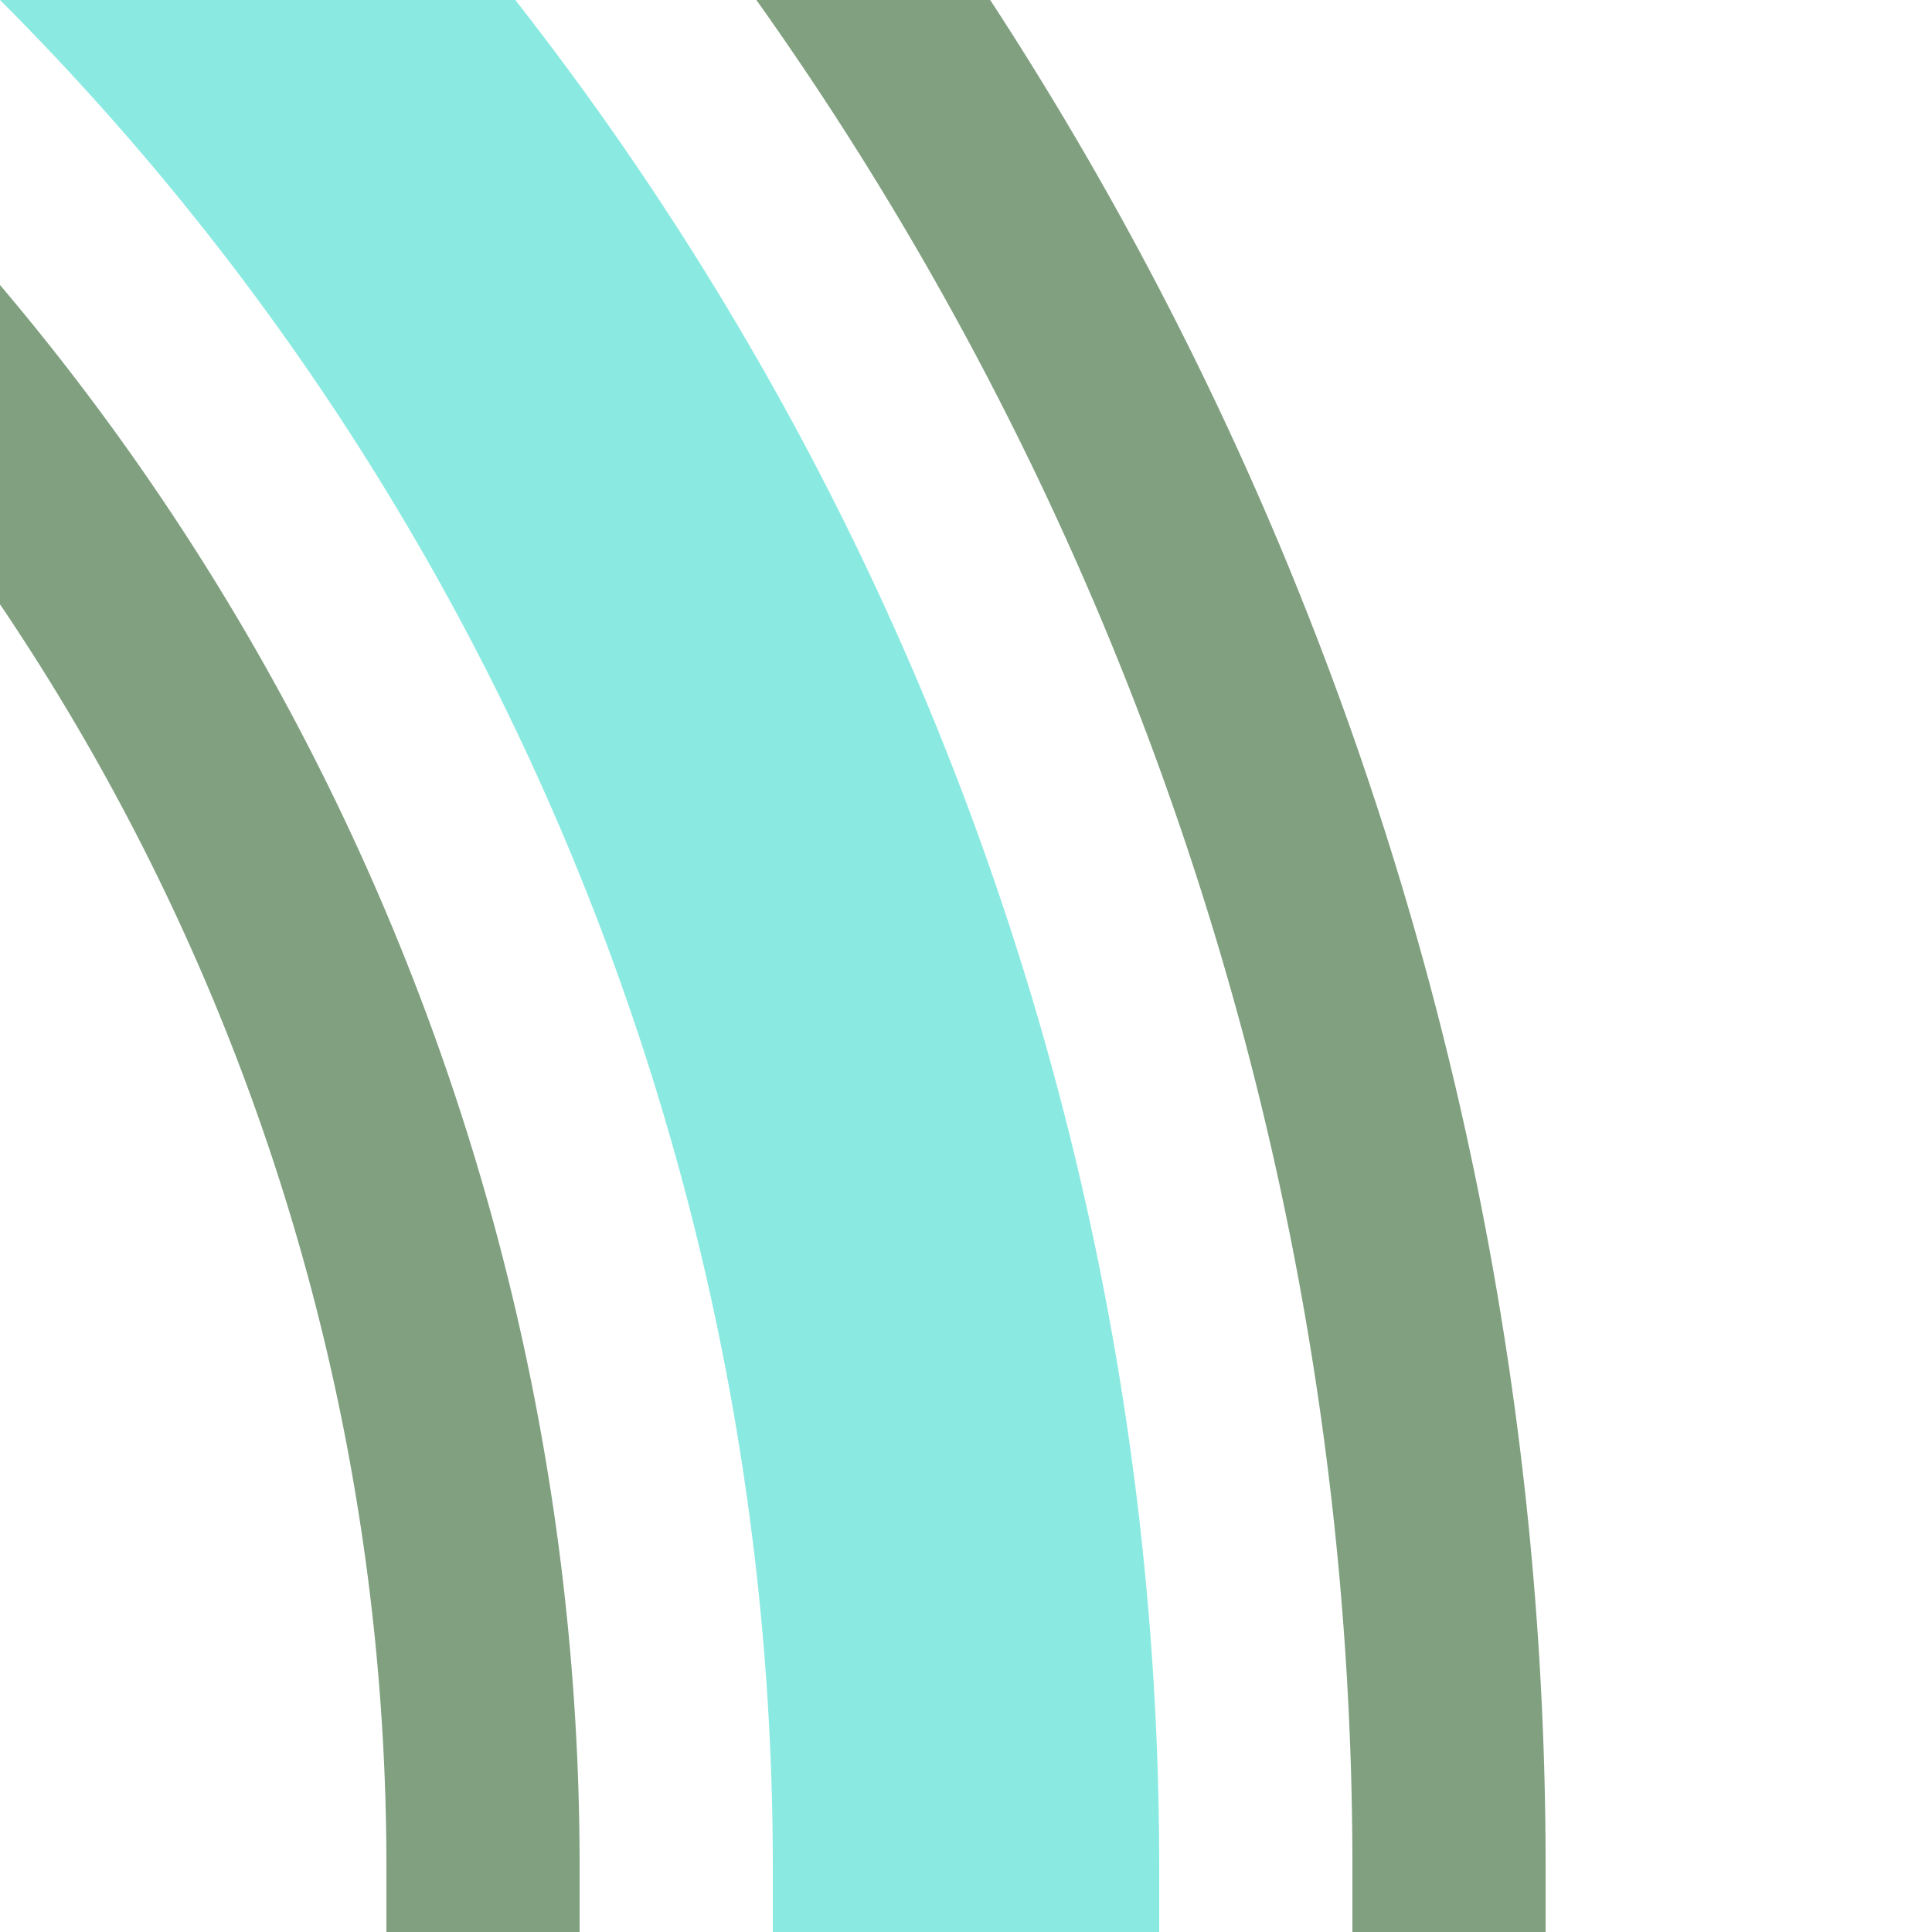 <?xml version="1.0" encoding="UTF-8"?>
<svg xmlns="http://www.w3.org/2000/svg" width="500" height="500">
 <title>exhkSTR+4 cyan</title>
 <g fill="none">
  <path stroke="#8AEAE1" d="M -482.84,-250 A 732.84,732.84 0 0 1 250,482.84 V 500" stroke-width="100"/>
  <path stroke="#80A080" d="M 375,500 V 482.84 A 857.84,857.84 0 0 0 -482.84,-375 m 0,250 A 607.84,607.84 0 0 1 125,482.84 V 500" stroke-width="50"/>
 </g>
</svg>